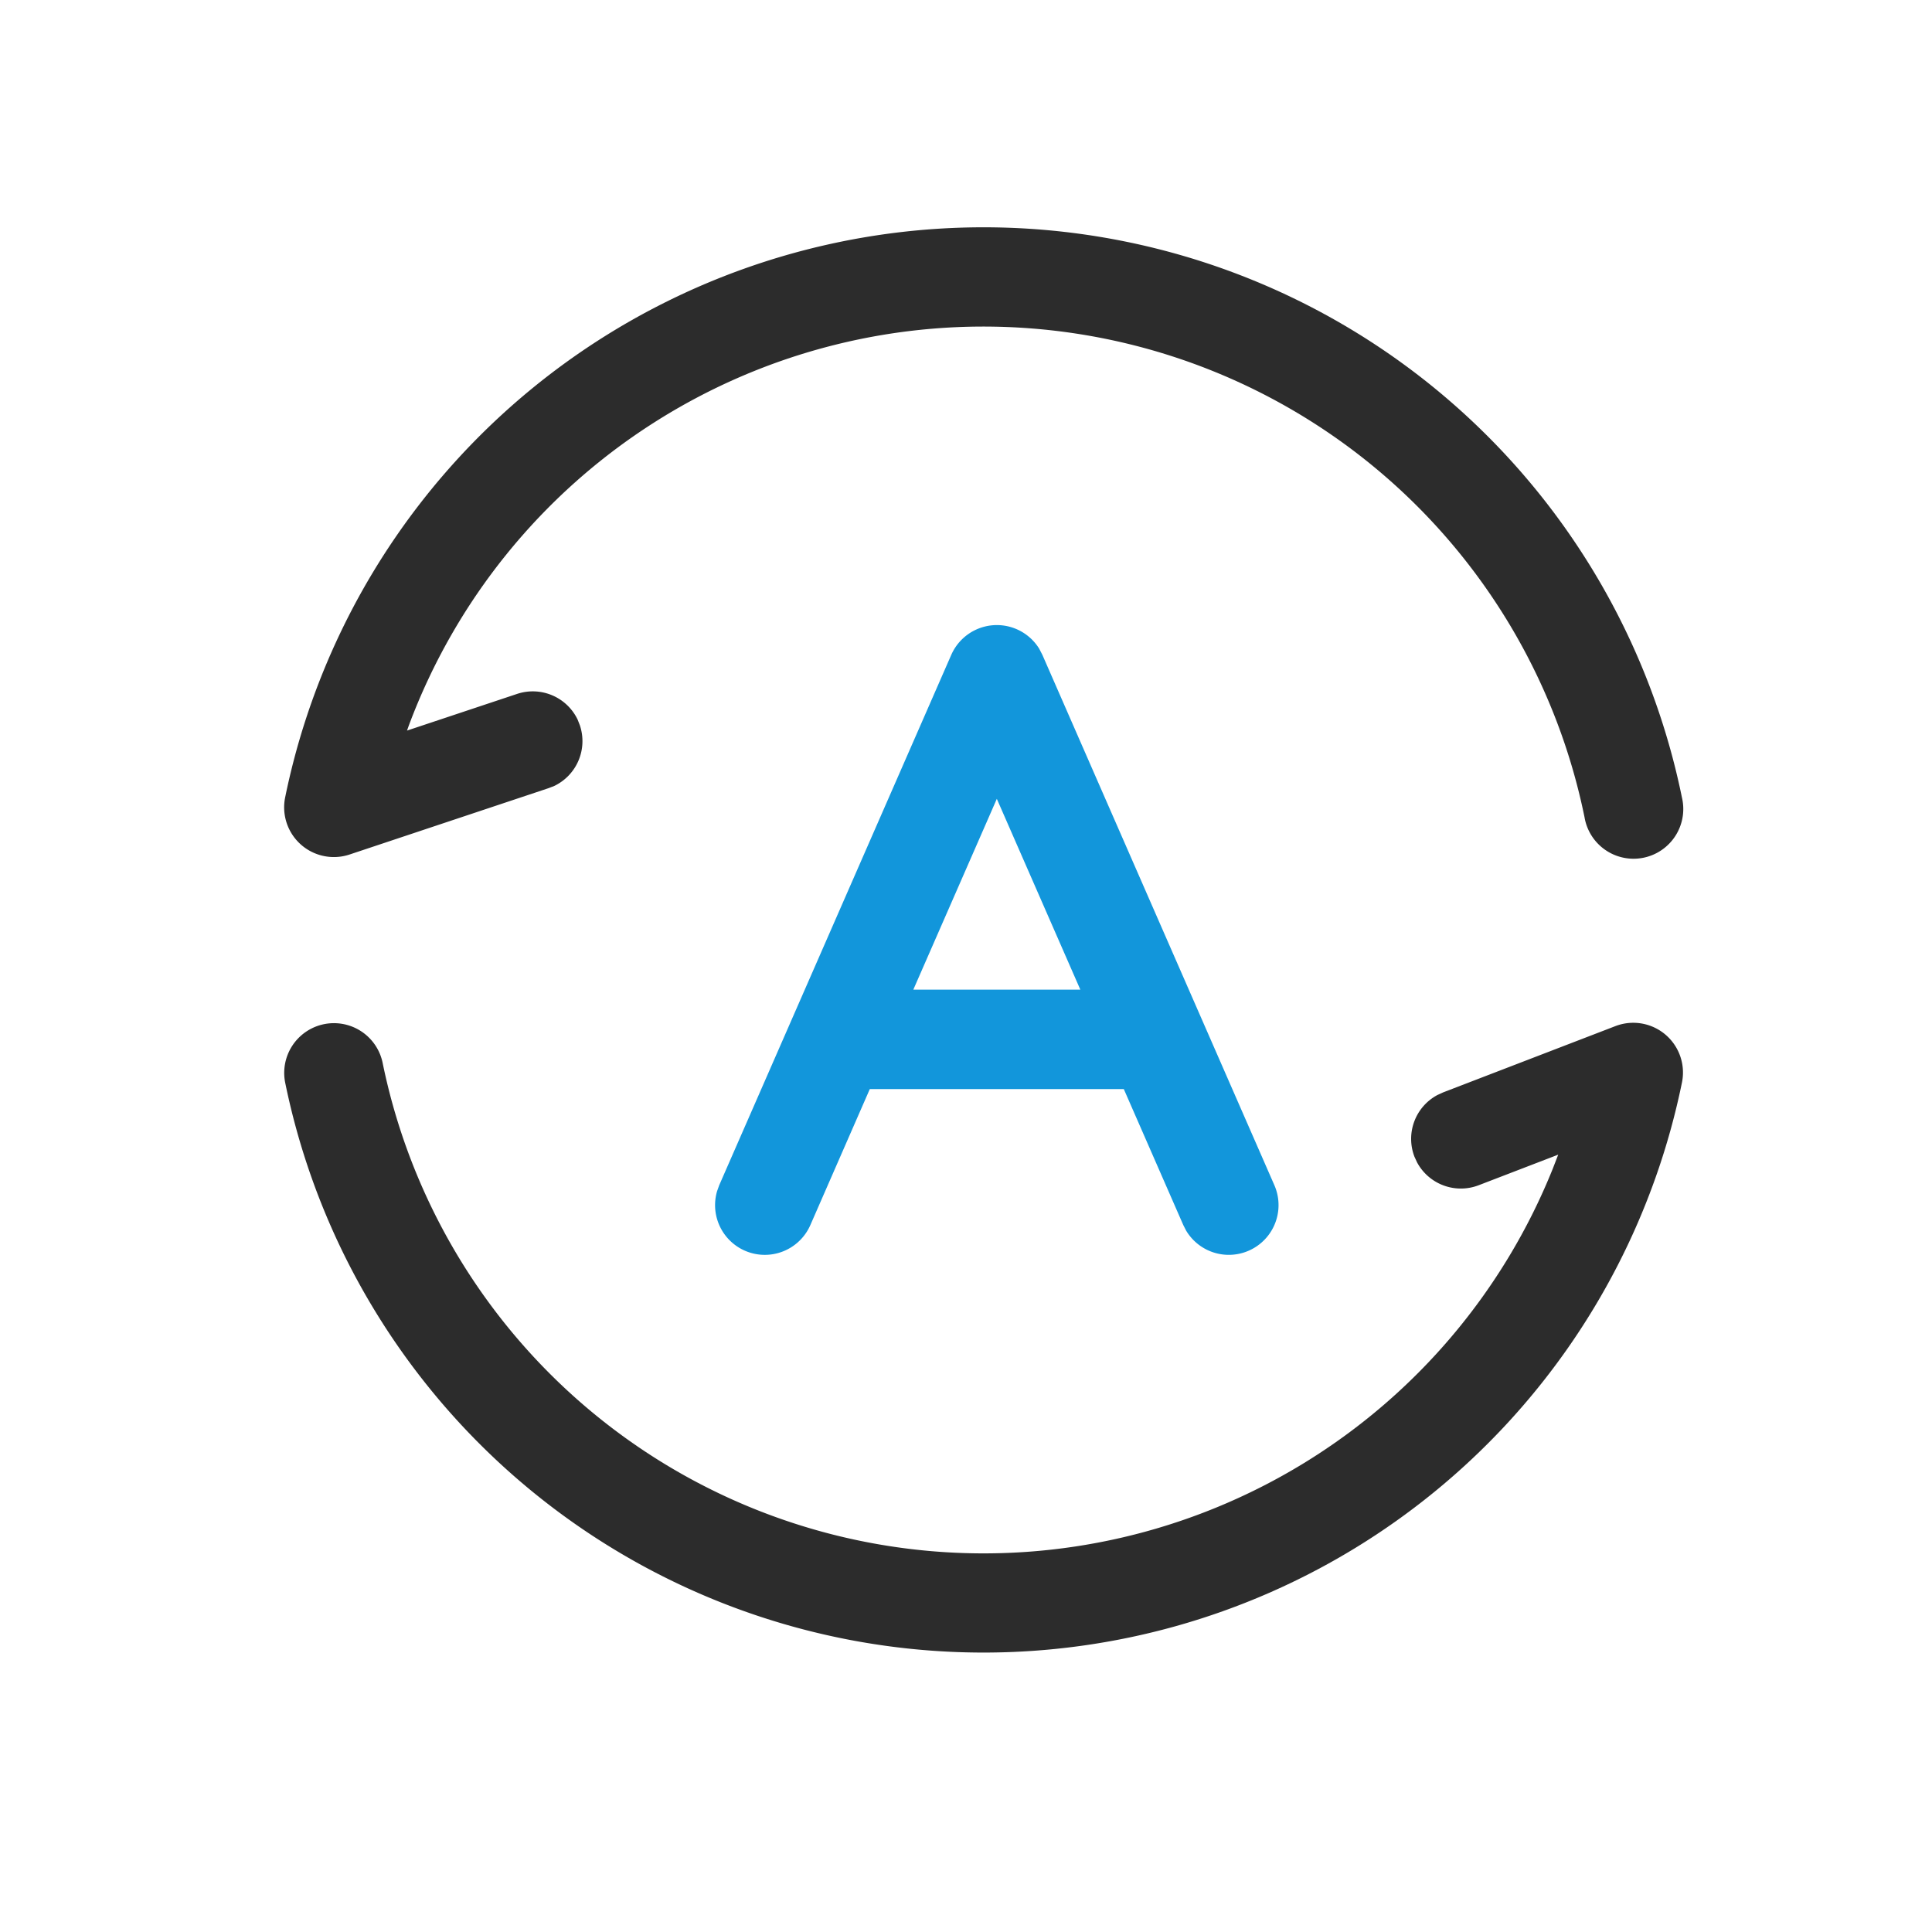 <?xml version="1.0" standalone="no"?><!DOCTYPE svg PUBLIC "-//W3C//DTD SVG 1.1//EN" "http://www.w3.org/Graphics/SVG/1.1/DTD/svg11.dtd"><svg t="1757417641136" class="icon" viewBox="0 0 1024 1024" version="1.1" xmlns="http://www.w3.org/2000/svg" p-id="13585" xmlns:xlink="http://www.w3.org/1999/xlink" width="200" height="200"><path d="M550.761 343.763l1.717 3.313 122.97 281.118a26.353 26.353 0 0 1-46.773 24.064l-1.506-2.952-31.533-72.072h-134.626l-31.503 72.072a26.353 26.353 0 0 1-49.423-18.01l1.114-3.102 123-281.118a26.383 26.383 0 0 1 46.562-3.313z m-22.408 79.601l-44.273 101.165h88.516l-44.273-101.165z" fill="#1296db" p-id="13586" data-spm-anchor-id="a313x.search_index.0.i18.20a63a81BQyi9f" class="selected"></path><path d="M521.306 120.471a377.826 377.826 0 0 1 370.146 302.2 26.353 26.353 0 1 1-51.622 10.481 325.12 325.12 0 0 0-623.194-48.489l-0.904 2.56 58.308-19.426a26.353 26.353 0 0 1 32.105 13.583l1.205 3.072a26.353 26.353 0 0 1-13.553 32.105l-3.102 1.205-105.412 35.147a26.353 26.353 0 0 1-34.153-30.238A377.826 377.826 0 0 1 521.276 120.471zM856.184 543.864a26.353 26.353 0 0 1 35.298 29.847 377.826 377.826 0 0 1-740.352 0 26.353 26.353 0 0 1 51.652-10.481 325.12 325.12 0 0 0 620.213 56.23l2.891-7.469-42.135 16.203a26.353 26.353 0 0 1-32.678-12.107l-1.385-3.012a26.353 26.353 0 0 1 12.137-32.678l3.012-1.385 91.347-35.147z" fill="#2c2c2c" p-id="13587"></path></svg>